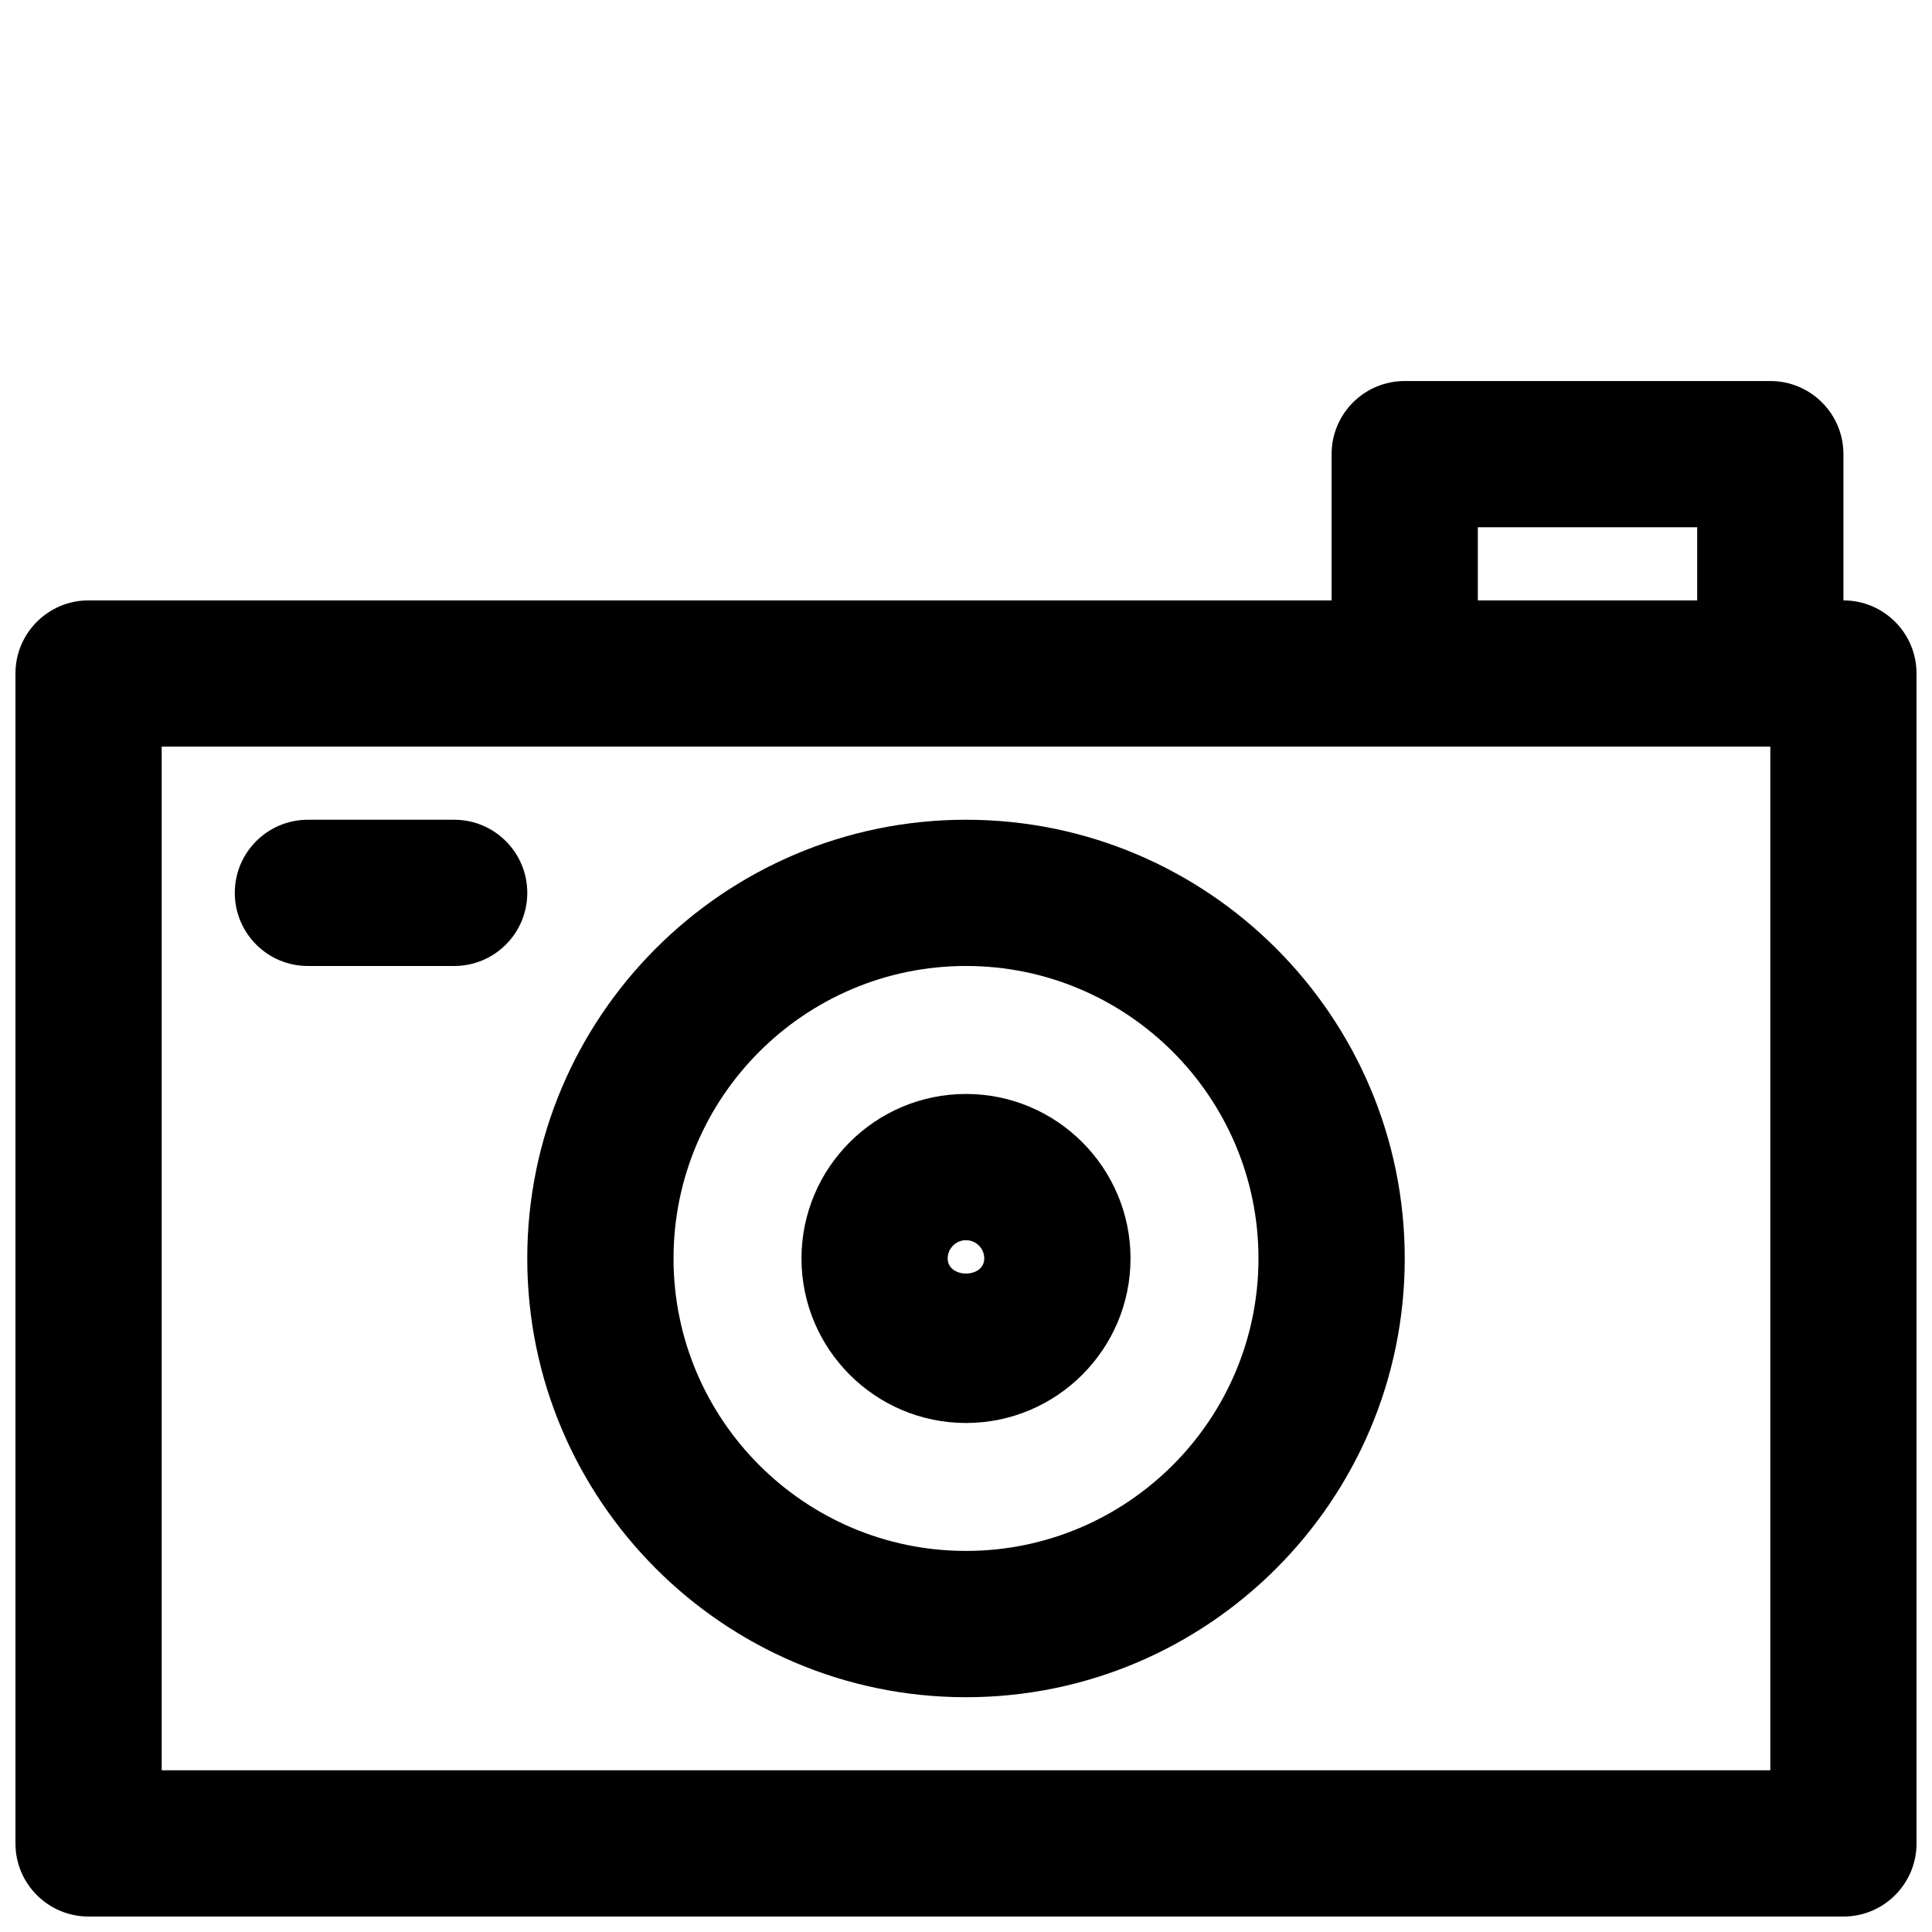 <?xml version="1.0" encoding="UTF-8"?>
<!-- Uploaded to: SVG Repo, www.svgrepo.com, Generator: SVG Repo Mixer Tools -->
<svg width="800px" height="800px" version="1.1" viewBox="144 144 512 512" xmlns="http://www.w3.org/2000/svg">
 <defs>
  <clipPath id="a">
   <path d="m148.09 244h503.81v407.9h-503.81z"/>
  </clipPath>
 </defs>
 <g clip-path="url(#a)">
  <path d="m632.53 303.11v-38.754c0-10.695-8.66-19.379-19.379-19.379h-96.887c-10.715 0-19.379 8.68-19.379 19.379v38.754h-329.41c-10.719 0-19.379 8.68-19.379 19.375v310.04c0 10.695 8.66 19.379 19.379 19.379h465.05c10.715 0 19.379-8.68 19.379-19.379l-0.004-310.04c0-10.695-8.66-19.375-19.375-19.375zm-96.887-19.379h58.133v19.379h-58.133zm77.508 329.41h-426.3v-271.28h426.3z"/>
 </g>
 <path d="m400 361.24c-64.121 0-116.27 52.145-116.27 116.27 0 64.121 52.145 116.27 116.27 116.27s116.27-52.145 116.27-116.27c-0.004-64.121-52.148-116.27-116.27-116.27zm0 193.77c-42.746 0-77.508-34.762-77.508-77.508 0-42.746 34.762-77.508 77.508-77.508s77.508 34.762 77.508 77.508c0 42.746-34.762 77.508-77.508 77.508z"/>
 <path d="m400 433.91c-24.027 0-43.598 19.551-43.598 43.598 0 24.047 19.57 43.598 43.598 43.598s43.598-19.551 43.598-43.598c0-24.047-19.57-43.598-43.598-43.598zm-4.848 43.598c0-2.676 2.172-4.844 4.844-4.844 2.676 0 4.844 2.172 4.844 4.844 0.004 5.328-9.688 5.328-9.688 0z"/>
 <path d="m264.36 361.24h-38.758c-10.715 0-19.379 8.68-19.379 19.379 0 10.695 8.66 19.379 19.379 19.379h38.754c10.715 0 19.379-8.68 19.379-19.379 0-10.695-8.66-19.379-19.375-19.379z"/>
</svg>